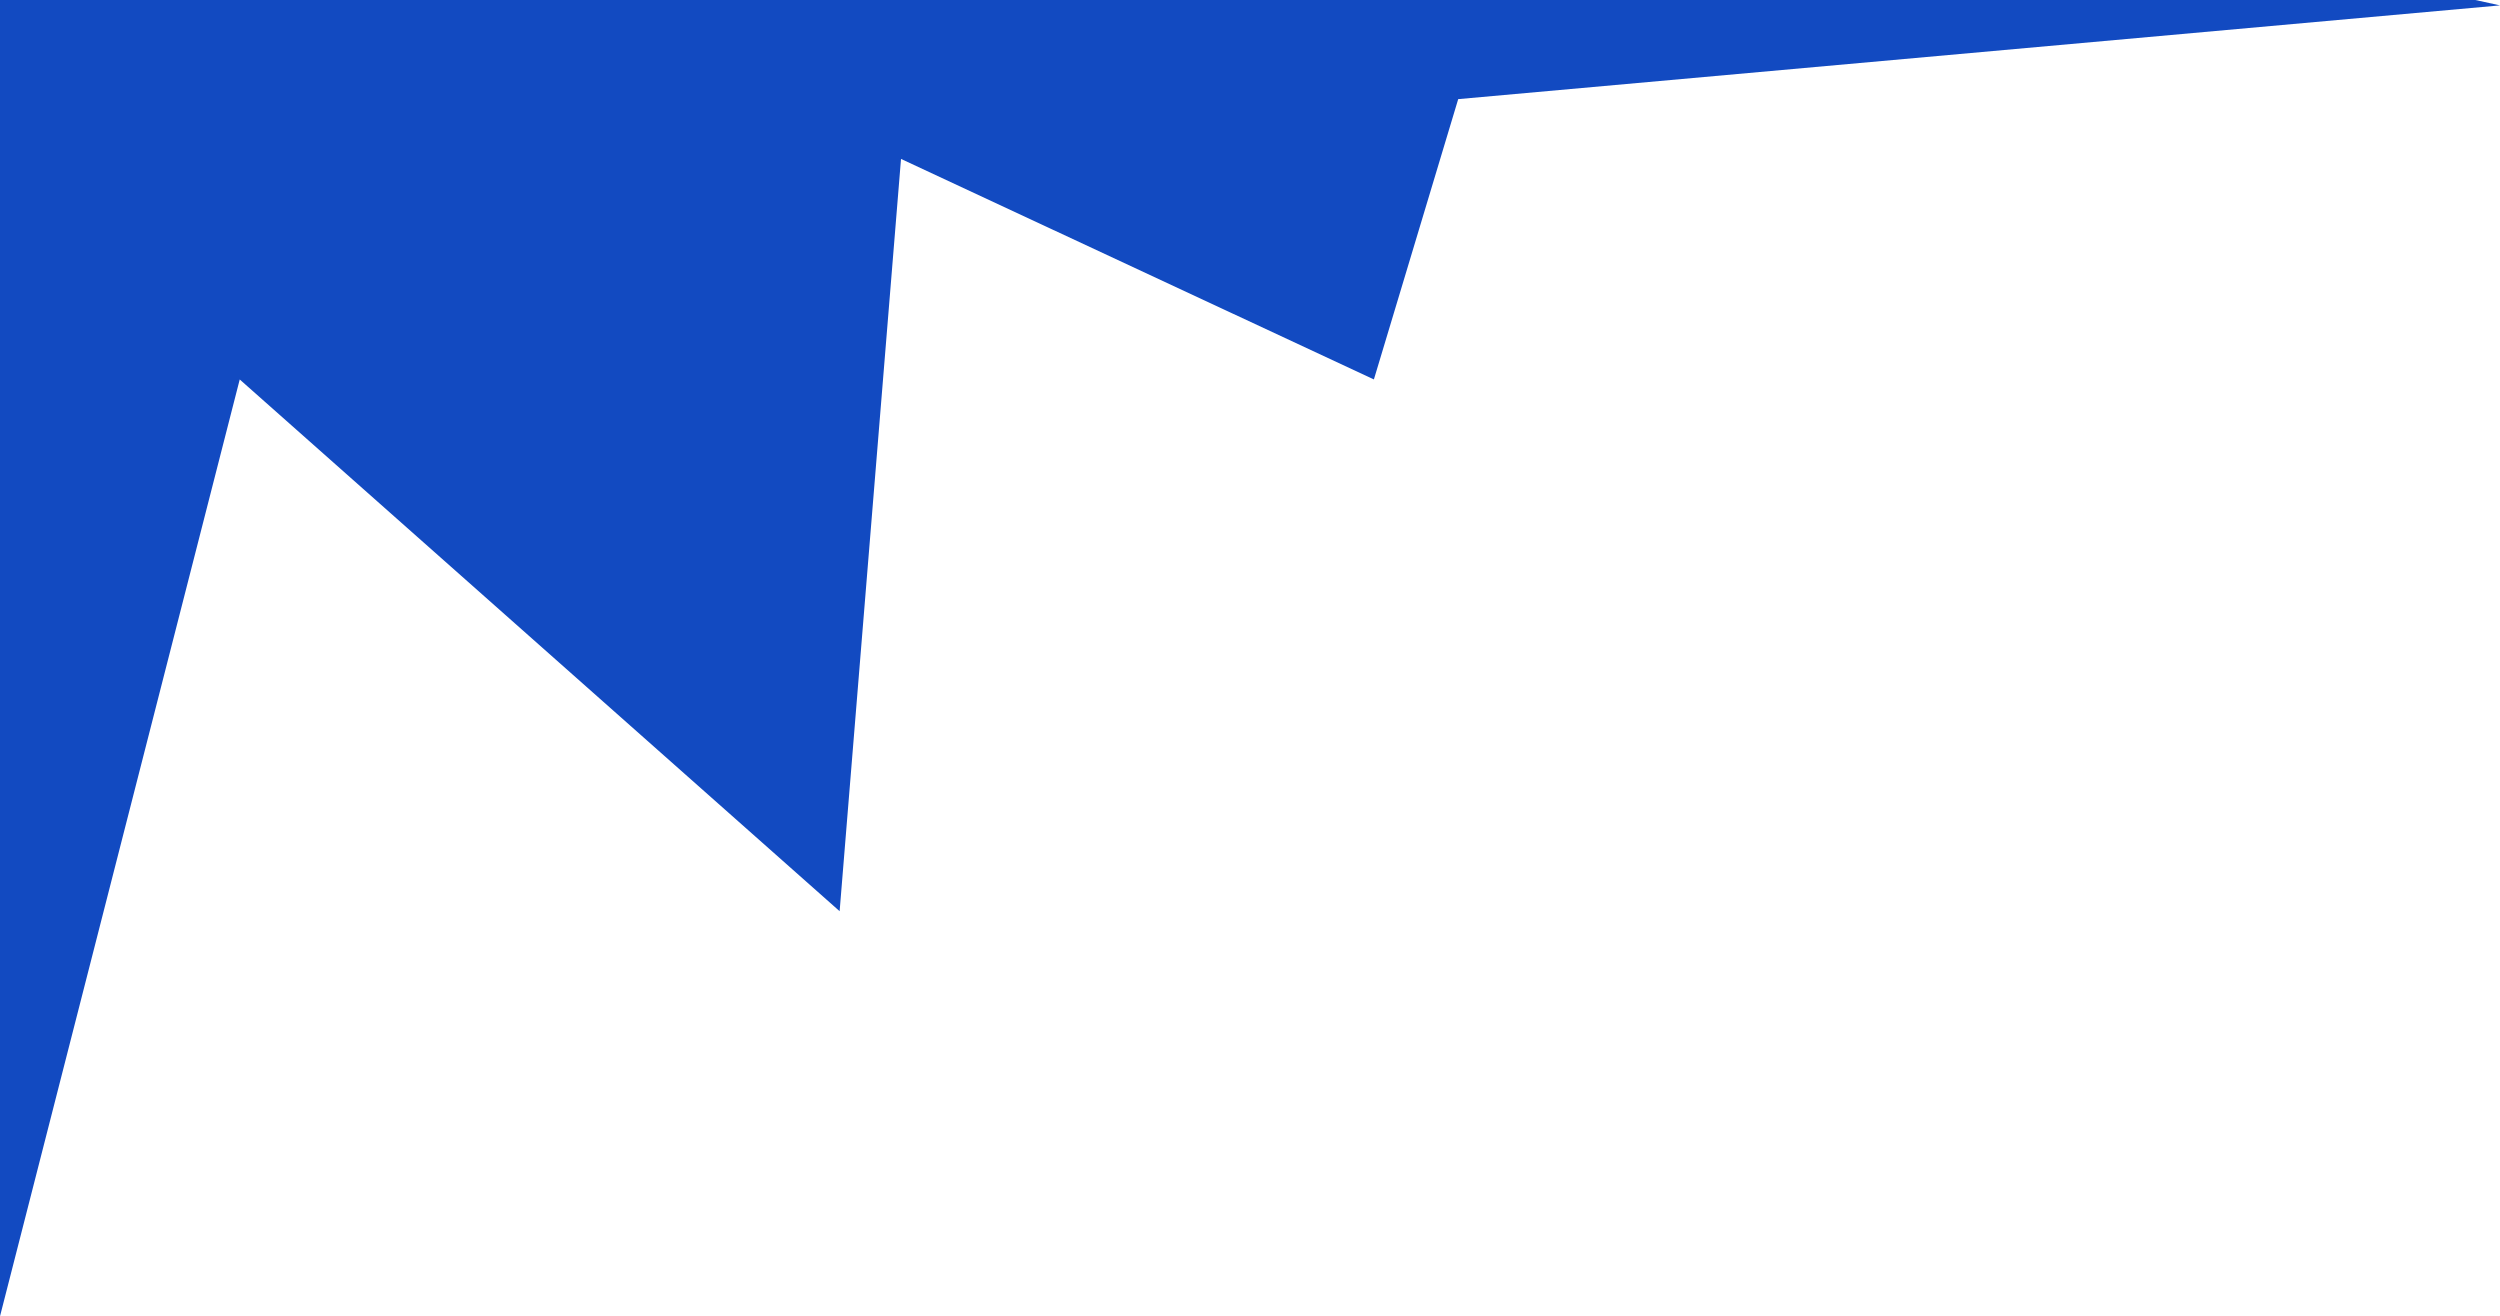 <svg xmlns="http://www.w3.org/2000/svg" id="Livello_1" data-name="Livello 1" viewBox="0 0 695.58 366.23"><defs><style>      .cls-1 {        fill: #124ac1;      }    </style></defs><path id="Tracciato_458" data-name="Tracciato 458" class="cls-1" d="m0-150.45L695.58,1.5l-289.86,26.08-23.46,77.99-131.57-61.35-17.08,209.31L66.7,105.58,0,366.23V-150.45Z"></path></svg>